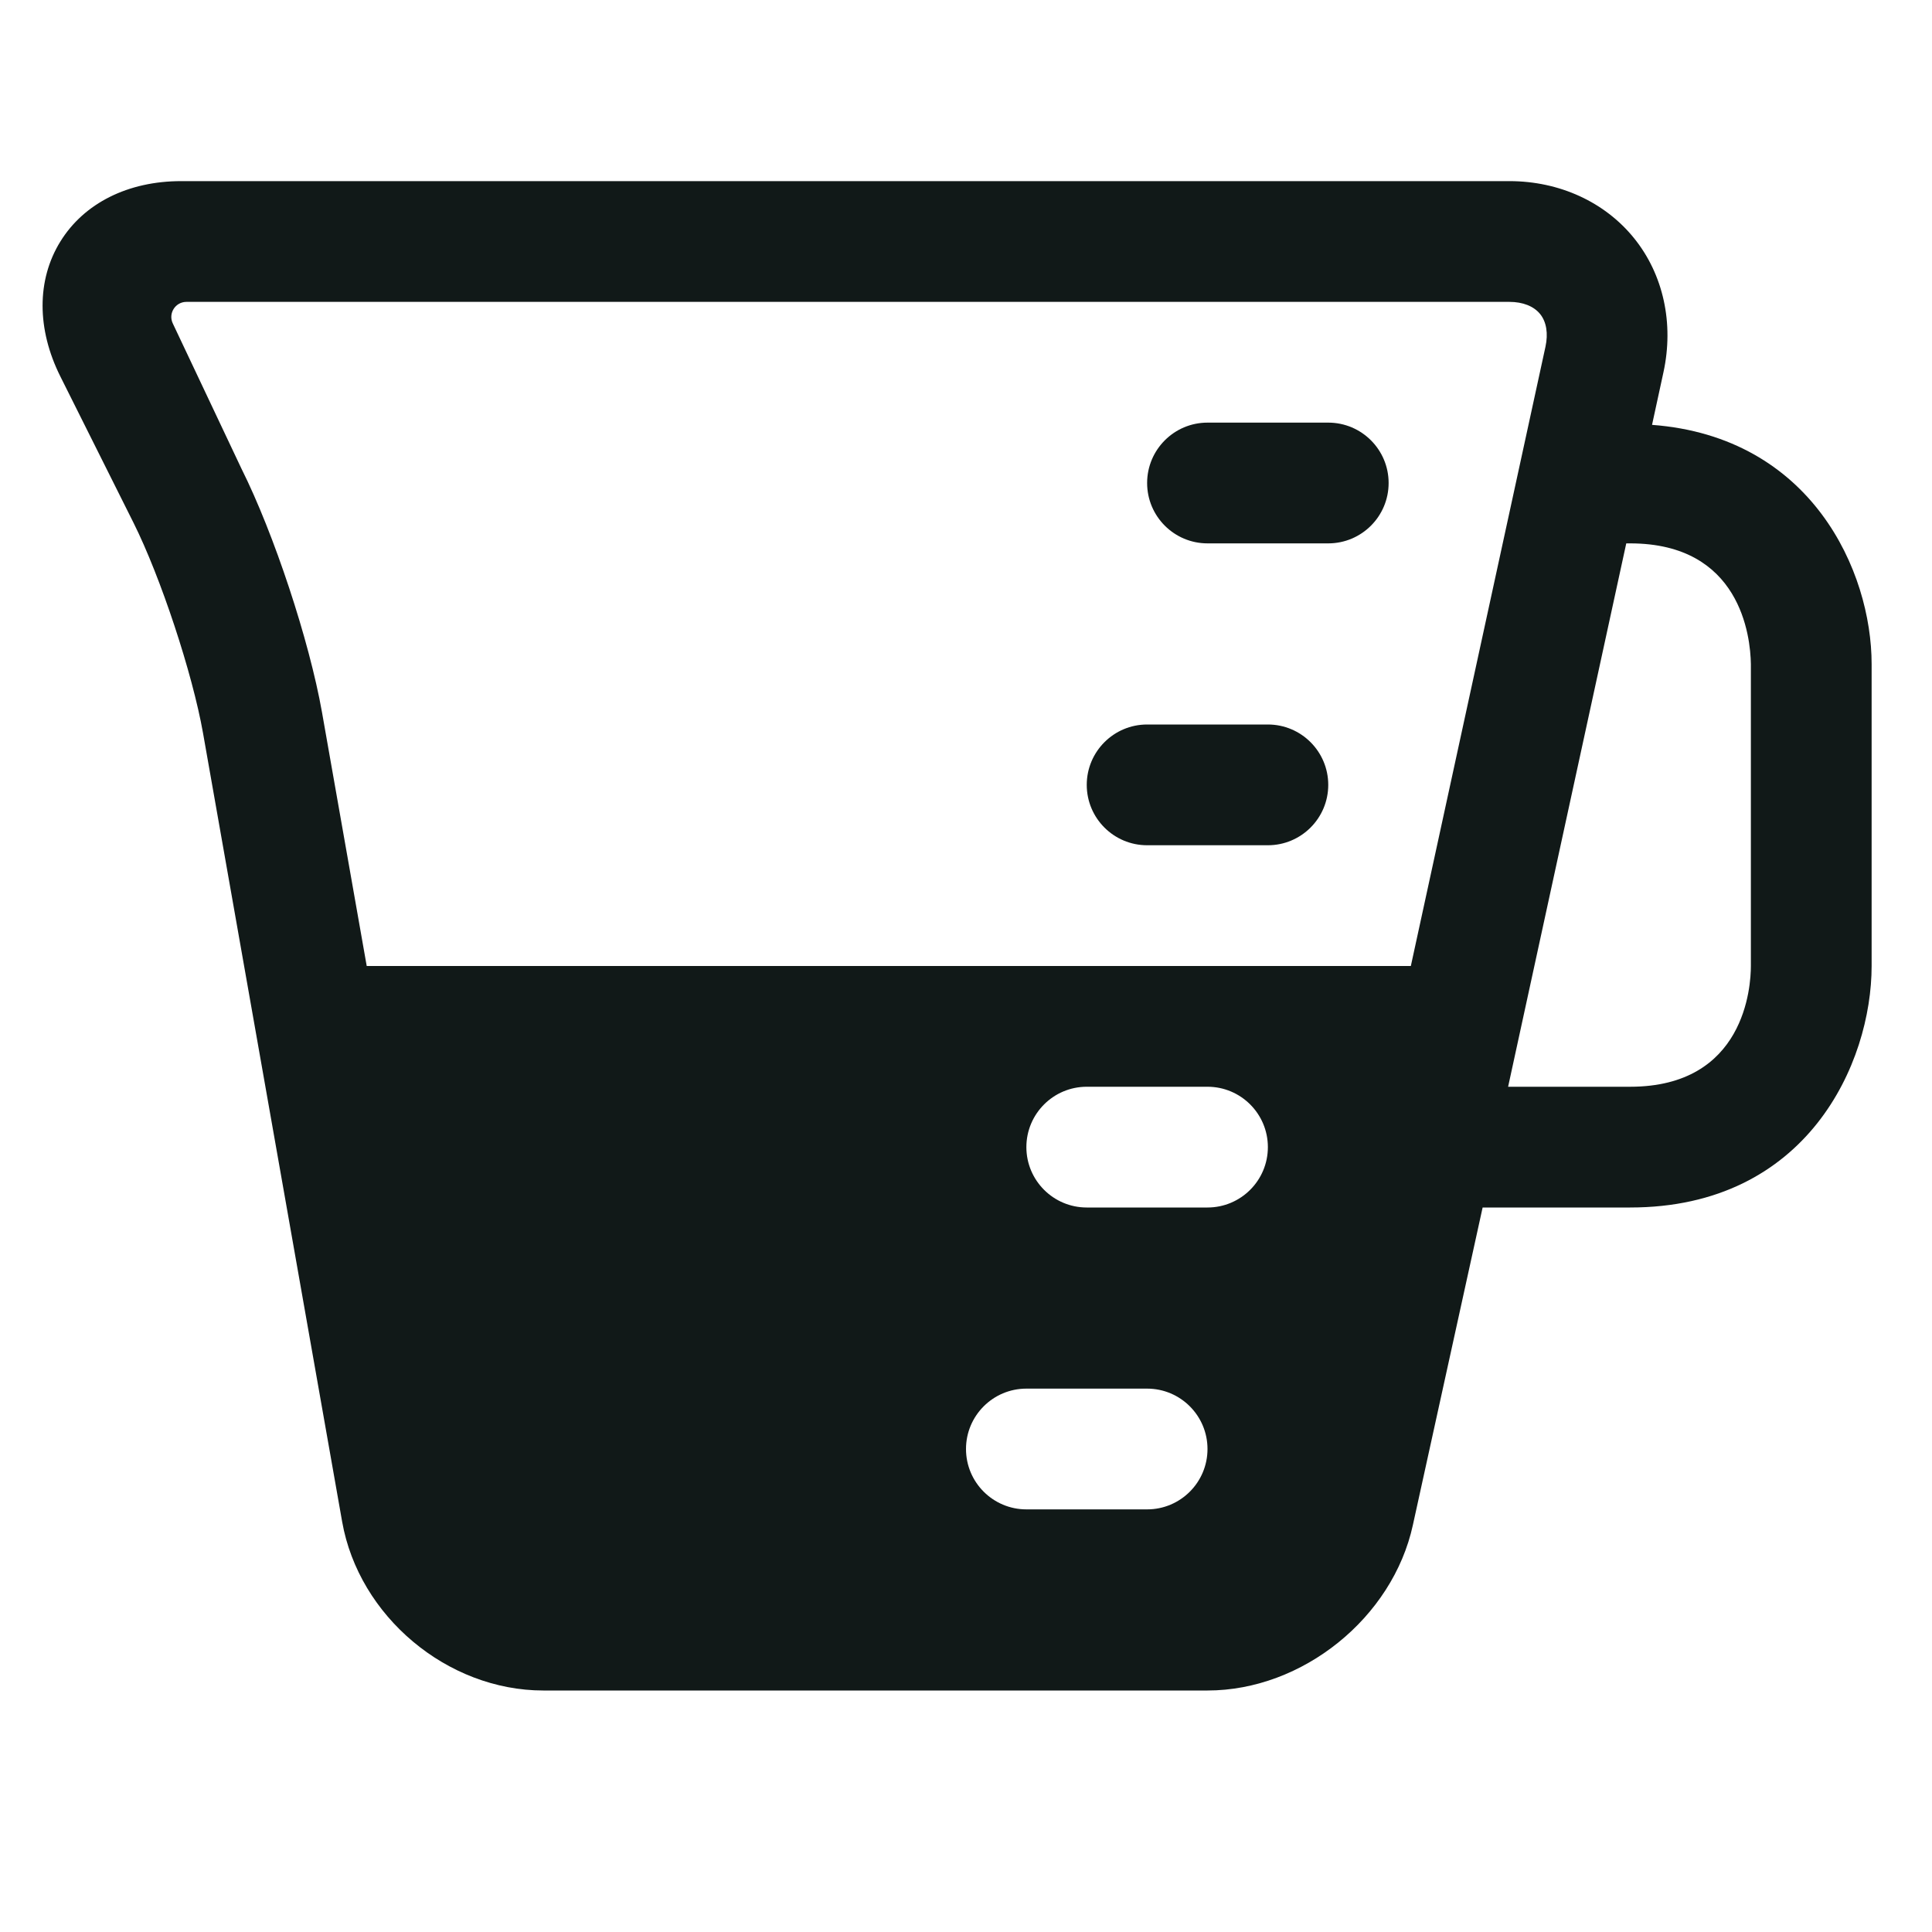 <?xml version="1.0" encoding="utf-8"?>
<svg version="1.1" id="Uploaded to svgrepo.com" xmlns="http://www.w3.org/2000/svg" xmlns:xlink="http://www.w3.org/1999/xlink" 
	 width="800px" height="800px" viewBox="0 0 32 32" xml:space="preserve">
<style type="text/css">
	.puchipuchi_een{fill:#111918;}
</style>
<path class="puchipuchi_een" d="M22,13c0,0.552-0.448,1-1,1h-2c-0.552,0-1-0.448-1-1s0.448-1,1-1h2C21.552,12,22,12.448,22,13z
	 M22,7h-2c-0.552,0-1,0.448-1,1s0.448,1,1,1h2c0.552,0,1-0.448,1-1S22.552,7,22,7z M31,11v5c0,1.608-1.065,4-4,4h-2.443
	l-1.155,5.258C23.068,26.795,21.574,28,20,28H9c-1.592,0-3.056-1.228-3.333-2.796L3.363,12.144C3.188,11.152,2.66,9.556,2.211,8.658
	L1,6.236C0.607,5.451,0.607,4.635,1,4c0.393-0.636,1.122-1,2-1h22c0.828,0,1.581,0.345,2.066,0.946s0.662,1.411,0.486,2.22
	l-0.189,0.871C30.008,7.236,31,9.464,31,11z M20,24c0-0.552-0.448-1-1-1h-2c-0.552,0-1,0.448-1,1s0.448,1,1,1h2
	C19.552,25,20,24.552,20,24z M21,19c0-0.552-0.448-1-1-1h-2c-0.552,0-1,0.448-1,1s0.448,1,1,1h2C20.552,20,21,19.552,21,19z
	 M25.598,5.742c0.047-0.218,0.016-0.411-0.089-0.541C25.404,5.072,25.224,5,25,5H3.088C2.904,5,2.783,5.191,2.862,5.357L4,7.764
	c0.538,1.075,1.123,2.846,1.333,4.032L6.074,16h17.294L25.598,5.742z M29,11c-0.007-0.463-0.173-2-2-2h-0.064l-1.957,9H27
	c1.904,0,2-1.666,2-2V11z"/>
</svg>